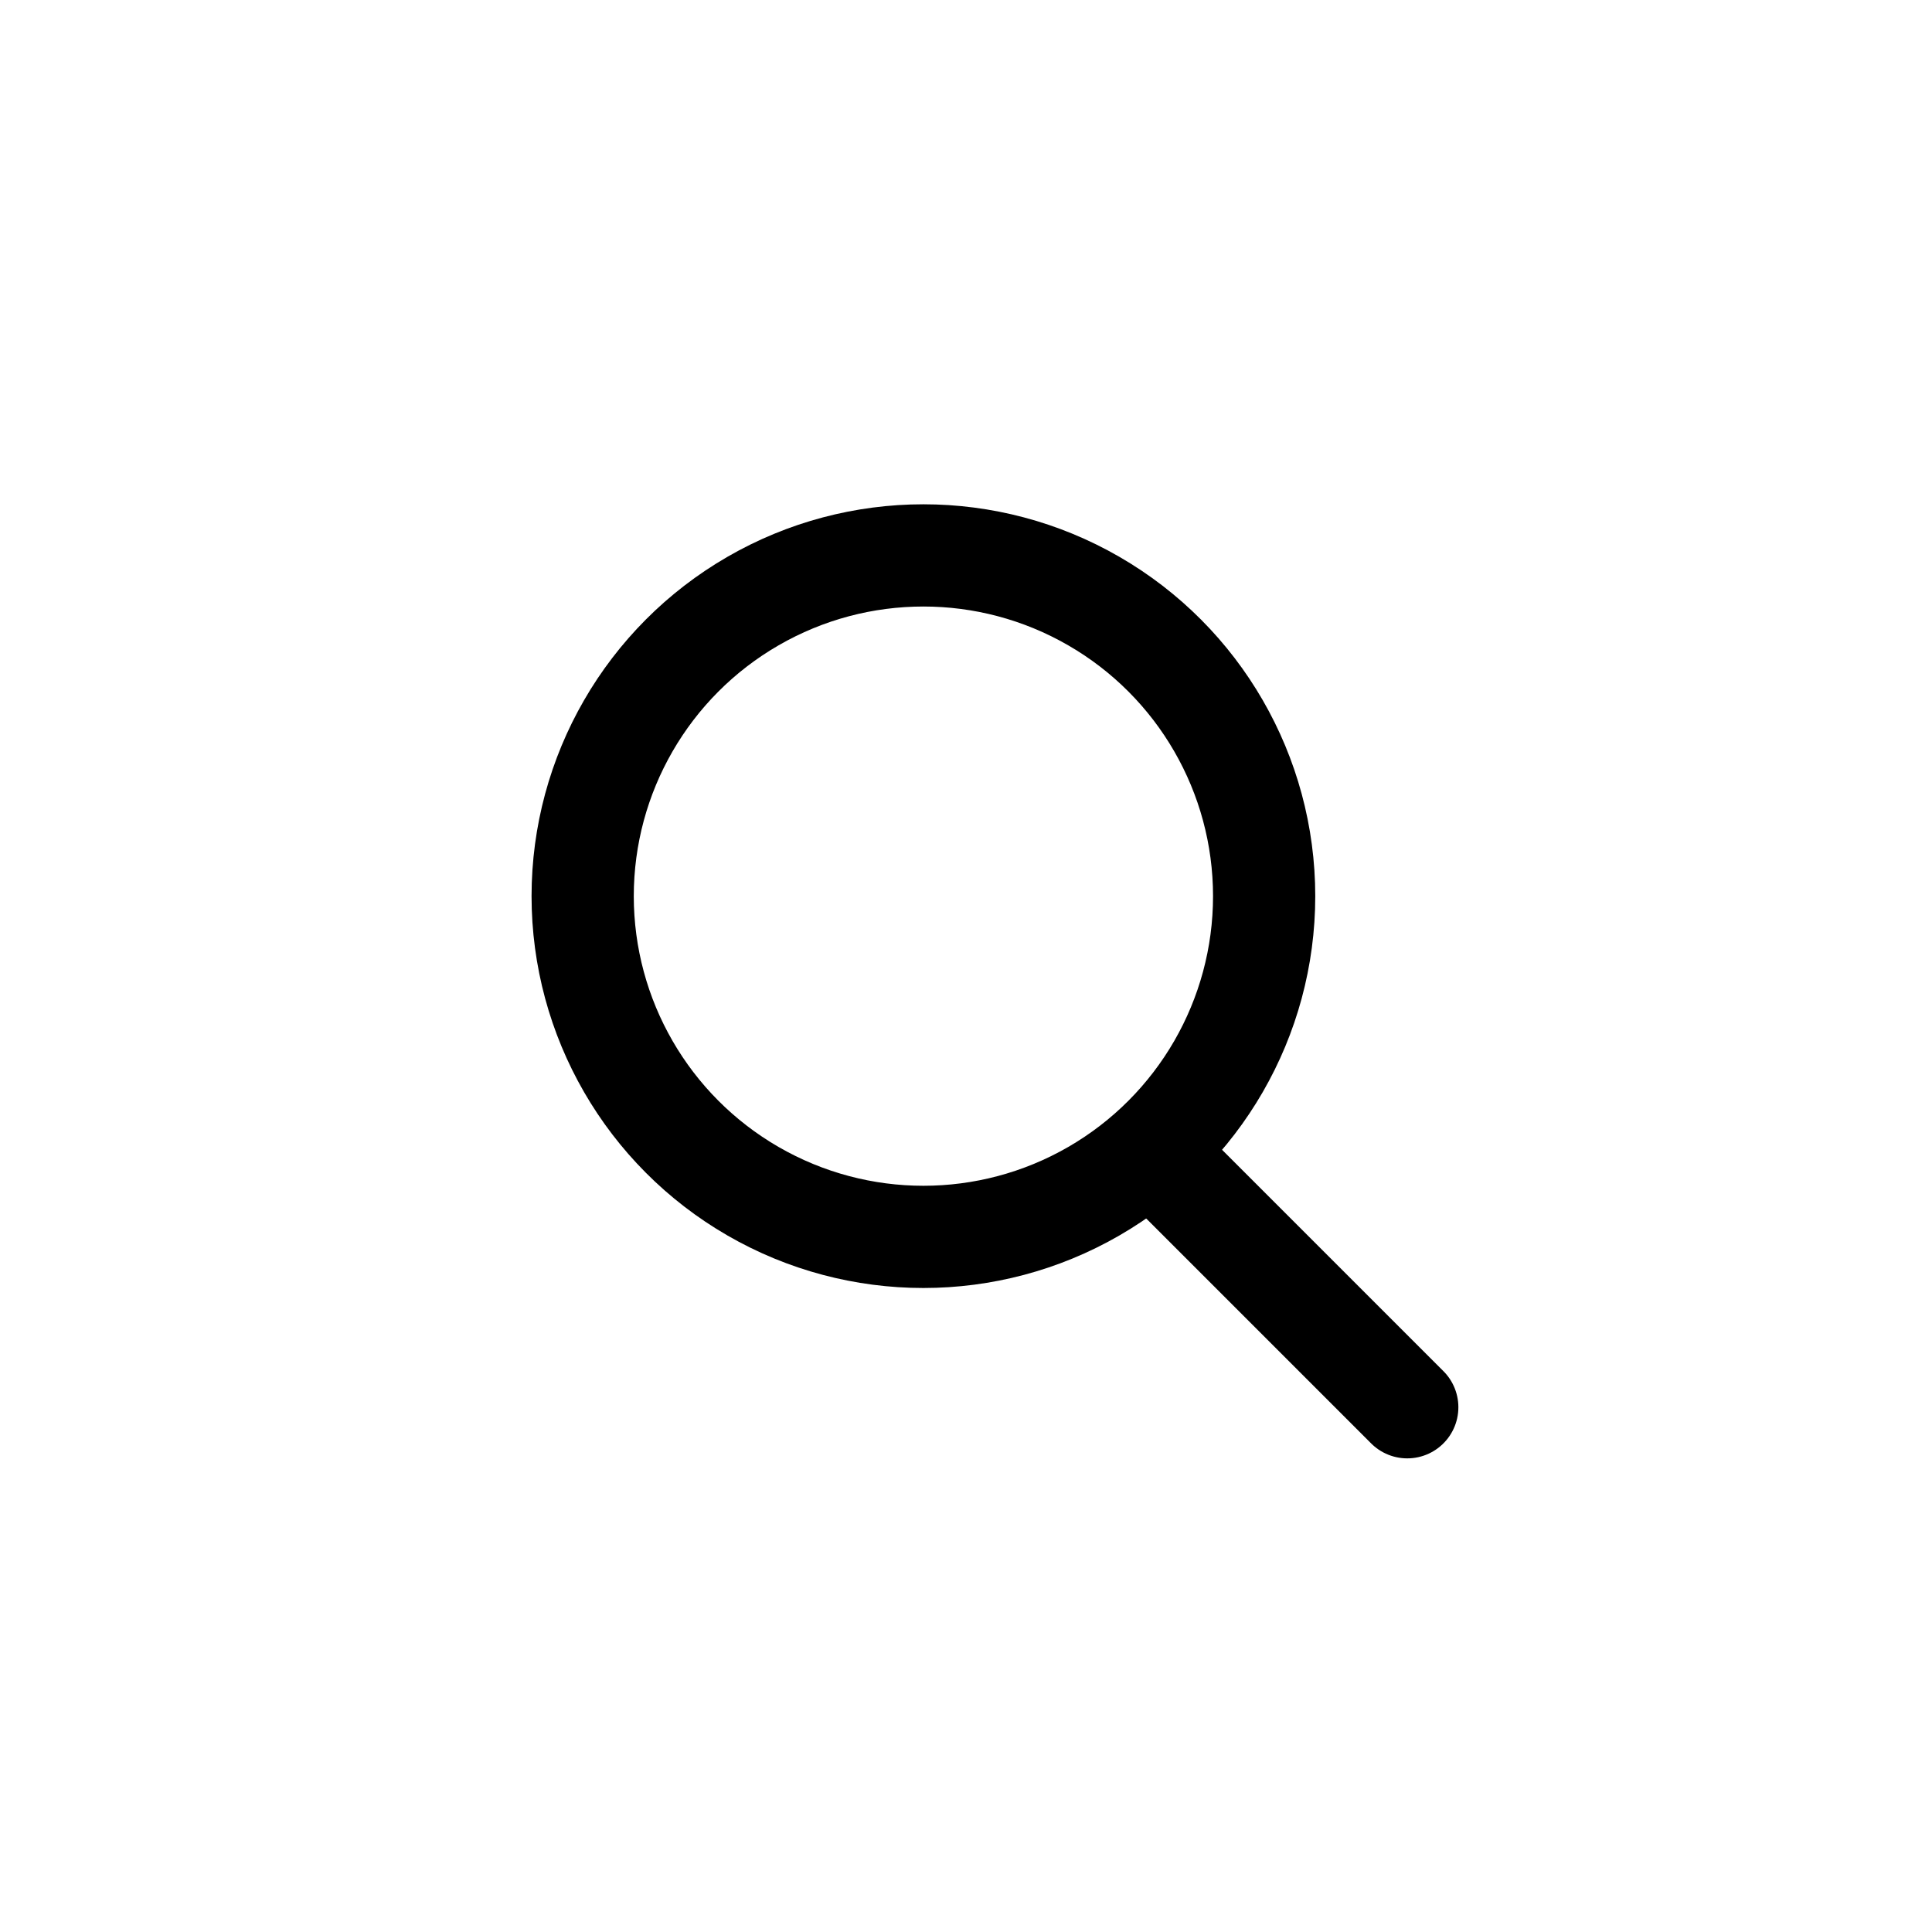 <?xml version="1.0" encoding="utf-8"?>
<!-- Generator: $$$/GeneralStr/196=Adobe Illustrator 27.6.0, SVG Export Plug-In . SVG Version: 6.00 Build 0)  -->
<svg version="1.1" id="Calque_1" xmlns="http://www.w3.org/2000/svg" xmlns:xlink="http://www.w3.org/1999/xlink" x="0px" y="0px"
	 viewBox="0 0 56.7 56.7" style="enable-background:new 0 0 56.7 56.7;" xml:space="preserve">
<style type="text/css">
	.st0{display:none;opacity:0.5;enable-background:new    ;}
	.st1{fill:none;stroke:#000000;stroke-width:3;stroke-linecap:round;stroke-miterlimit:10;}
	.st2{fill:none;stroke:#000000;stroke-width:2.5;stroke-linecap:round;stroke-miterlimit:10;}
</style>
<path class="st0" d="M28.9,30.6h-3L11,15.7c-1.2-1.2-3.1-1.2-4.3,0c-1.2,1.2-1.2,3.1,0,4.3l10.7,10.6h-40.5L-12.4,20
	c1.1-1.2,1.1-3.1-0.1-4.2s-2.9-1.1-4.1,0l-14.9,14.9h-4c-4.8,0-8.7,3.9-8.7,8.8c0,3.9,2.6,7.3,6.3,8.4l4.4,26.5
	c1,6.3,6.5,10.9,12.8,10.9h35c6.4,0,11.8-4.6,12.8-10.9l4.4-26.5c4.6-1.4,7.3-6.2,6-10.8C36.2,33.2,32.8,30.6,28.9,30.6z M21,73.3
	c-0.6,3.4-3.5,5.9-6.9,5.9h-35c-3.4,0-6.4-2.5-6.9-5.9l-4.1-25.1h57.1L21,73.3z M28.9,42.1h-64.5c-1.5,0-2.8-1.2-2.8-2.8
	s1.2-2.8,2.8-2.8h64.5c1.5,0,2.8,1.2,2.8,2.8S30.4,42.1,28.9,42.1z"/>
<circle class="st1" cx="27.1" cy="26.3" r="10"/>
<line class="st1" x1="34.2" y1="34.2" x2="41.3" y2="41.3"/>
</svg>
